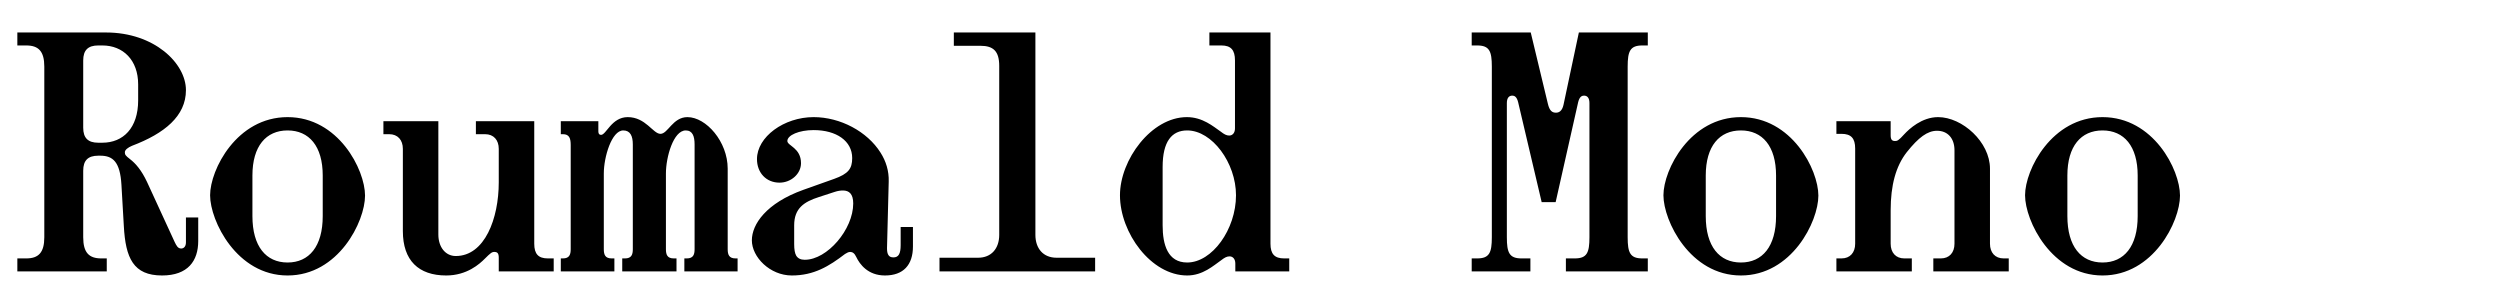 <svg width="608" height="74" viewBox="0 0 608 74" fill="none" xmlns="http://www.w3.org/2000/svg">
<rect width="608" height="74" fill="white"/>
<path d="M39.41 66.996C32.438 66.996 30.529 62.763 30.114 54.961L29.533 44.918C29.201 39.357 27.458 37.863 24.387 37.863H23.889C21.399 37.863 20.237 39.025 20.237 41.515V57.7C20.237 61.435 21.648 62.846 24.636 62.846H25.964V66H4.218V62.846H6.376C9.364 62.846 10.775 61.435 10.775 57.7V16.2C10.775 12.465 9.364 11.054 6.376 11.054H4.218V7.9H25.798C37.501 7.9 45.22 15.37 45.22 21.927C45.22 28.235 39.991 32.468 32.106 35.456C31.11 35.871 30.363 36.452 30.363 37.033C30.363 37.614 30.529 37.863 31.608 38.693C33.019 39.772 34.43 41.432 35.758 44.254L42.481 58.862C42.896 59.692 43.228 60.439 44.058 60.439C44.639 60.439 45.22 60.024 45.22 58.945V52.886H48.208V58.613C48.208 63.427 45.718 66.996 39.41 66.996ZM20.237 31.057C20.237 33.547 21.399 34.709 23.889 34.709H24.885C29.948 34.709 33.6 31.14 33.6 24.417V20.516C33.6 14.623 29.948 11.054 24.885 11.054H23.889C21.399 11.054 20.237 12.216 20.237 14.706V31.057ZM69.938 66.996C57.571 66.996 51.096 53.716 51.096 47.491C51.096 41.266 57.571 28.484 69.938 28.484C82.305 28.484 88.778 41.266 88.778 47.574C88.778 53.882 82.305 66.996 69.938 66.996ZM61.389 52.554C61.389 59.941 64.709 63.842 69.938 63.842C75.166 63.842 78.487 59.941 78.487 52.554V42.677C78.487 35.539 75.166 31.721 69.938 31.721C64.709 31.721 61.389 35.539 61.389 42.677V52.554ZM108.516 66.996C101.793 66.996 97.975 63.344 97.975 56.206V36.203C97.975 34.045 96.73 32.634 94.655 32.634H93.244V29.48H106.607V57.036C106.607 60.107 108.35 62.265 110.84 62.265C117.895 62.265 121.298 53.135 121.298 44.337V36.203C121.298 34.045 120.053 32.634 117.978 32.634H115.737V29.48H129.93V59.277C129.93 61.767 130.926 62.846 133.25 62.846H134.661V66H121.298V62.68C121.298 61.601 120.966 61.269 120.219 61.269C119.638 61.269 119.306 61.518 117.895 62.929C116.65 64.174 113.579 66.996 108.516 66.996ZM136.388 66V62.846H136.886C138.463 62.846 138.795 61.933 138.795 60.605V35.29C138.795 33.63 138.463 32.634 136.886 32.634H136.388V29.48H145.518V31.97C145.518 32.551 145.767 32.8 146.182 32.8C147.427 32.8 148.755 28.484 152.656 28.484C157.055 28.484 158.798 32.551 160.624 32.551C162.45 32.551 163.612 28.484 167.181 28.484C171.746 28.484 176.975 34.46 176.975 41.017V60.605C176.975 61.933 177.307 62.846 178.884 62.846H179.382V66H166.434V62.846H167.015C168.592 62.846 168.924 61.933 168.924 60.605V35.124C168.924 33.132 168.426 31.721 166.766 31.721C163.778 31.721 161.952 38.195 161.952 42.179V60.605C161.952 61.933 162.284 62.846 163.861 62.846H164.525V66H151.328V62.846H151.992C153.569 62.846 153.901 61.933 153.901 60.605V35.124C153.901 33.132 153.32 31.721 151.577 31.721C148.755 31.721 146.846 38.195 146.846 42.179V60.605C146.846 61.933 147.178 62.846 148.755 62.846H149.419V66H136.388ZM192.563 66.996C187.251 66.996 182.852 62.514 182.852 58.447C182.852 54.546 186.338 49.4 195.385 46.163L202.855 43.507C206.341 42.262 207.254 41.017 207.254 38.444C207.254 34.294 203.436 31.638 197.875 31.638C194.306 31.638 191.484 32.883 191.484 34.294C191.484 35.456 194.804 35.954 194.804 39.689C194.804 42.262 192.397 44.42 189.575 44.42C186.338 44.42 184.097 42.013 184.097 38.693C184.097 33.298 190.654 28.484 197.875 28.484C204.349 28.484 210.906 31.97 214.143 37.116C215.471 39.191 216.218 41.598 216.135 44.171L215.72 60.356C215.72 61.103 215.803 61.601 216.052 62.016C216.301 62.431 216.716 62.597 217.297 62.597C218.542 62.597 219.04 61.684 219.04 59.609V55.21H222.028V59.941C222.028 64.423 219.704 66.996 215.222 66.996C211.072 66.996 209.08 64.257 208.25 62.514C207.835 61.601 207.337 61.269 206.756 61.269C206.341 61.269 205.926 61.518 205.511 61.767C201.61 64.755 197.958 66.996 192.563 66.996ZM193.144 59.36C193.144 60.688 193.31 61.601 193.642 62.182C194.057 62.846 194.721 63.178 195.717 63.178C201.195 63.178 207.503 55.791 207.503 49.483C207.503 47.159 206.507 46.329 205.013 46.329C204.432 46.329 203.768 46.412 203.021 46.661L199.203 47.906C195.551 49.068 193.144 50.645 193.144 54.795V59.36ZM228.486 66V62.68H237.865C241.102 62.68 243.011 60.439 243.011 57.119V16.034C243.011 12.465 241.6 11.137 238.446 11.137H231.972V7.9H251.809V57.119C251.809 60.439 253.718 62.68 256.955 62.68H266.334V66H228.486ZM288.727 66.996C279.929 66.996 272.376 56.621 272.376 47.491C272.376 38.859 280.012 28.484 288.644 28.484C292.462 28.484 295.035 30.725 296.944 32.053C297.691 32.634 298.272 32.966 298.936 32.966C299.766 32.966 300.347 32.302 300.347 31.223V14.706C300.347 12.133 299.351 11.054 297.027 11.054H294.122V7.9H308.979V59.277C308.979 61.767 309.975 62.846 312.299 62.846H313.544V66H300.43V64.091C300.43 63.012 299.849 62.348 299.019 62.348C298.355 62.348 297.774 62.68 297.027 63.261C295.118 64.589 292.545 66.996 288.727 66.996ZM282.751 54.795C282.751 59.526 283.996 63.842 288.727 63.842C294.786 63.842 300.596 55.791 300.596 47.491C300.596 39.606 294.786 31.721 288.727 31.721C284.992 31.721 282.751 34.377 282.751 40.602V54.795ZM357.917 66V62.846H359.245C362.233 62.846 362.814 61.435 362.814 57.7V16.2C362.814 12.465 362.233 11.054 359.245 11.054H357.917V7.9H372.276L376.426 25.164C376.841 26.99 377.505 27.405 378.418 27.405C379.165 27.405 379.912 26.99 380.244 25.496L383.979 7.9H400.745V11.054H399.417C396.429 11.054 395.848 12.465 395.848 16.2V57.7C395.848 61.435 396.429 62.846 399.417 62.846H400.745V66H380.825V62.846H382.983C385.971 62.846 386.552 61.435 386.552 57.7V25.081C386.552 23.836 386.054 23.255 385.224 23.255C384.726 23.255 384.145 23.504 383.813 24.832L378.335 49.151H374.932L369.205 24.832C368.873 23.504 368.292 23.255 367.794 23.255C366.964 23.255 366.466 23.836 366.466 25.081V57.7C366.466 61.435 367.047 62.846 370.035 62.846H372.193V66H357.917ZM423.388 66.996C411.021 66.996 404.547 53.716 404.547 47.491C404.547 41.266 411.021 28.484 423.388 28.484C435.755 28.484 442.229 41.266 442.229 47.574C442.229 53.882 435.755 66.996 423.388 66.996ZM414.839 52.554C414.839 59.941 418.159 63.842 423.388 63.842C428.617 63.842 431.937 59.941 431.937 52.554V42.677C431.937 35.539 428.617 31.721 423.388 31.721C418.159 31.721 414.839 35.539 414.839 42.677V52.554ZM446.612 66V62.846H447.857C449.932 62.846 451.177 61.435 451.177 59.277V36.12C451.177 33.63 450.181 32.551 447.857 32.551H446.612V29.48H459.809V32.883C459.809 33.962 460.141 34.294 460.888 34.294C461.386 34.294 461.718 34.211 463.129 32.634C464.291 31.389 467.362 28.484 471.346 28.484C477.239 28.484 483.962 34.543 483.962 41.017V59.277C483.962 61.435 485.207 62.846 487.282 62.846H488.527V66H470.184V62.846H472.01C474.085 62.846 475.33 61.435 475.33 59.277V36.535C475.33 33.63 473.67 31.804 471.097 31.804C468.773 31.804 466.615 33.381 463.71 37.033C461.054 40.436 459.809 45.084 459.809 51.143V59.277C459.809 61.435 461.054 62.846 463.129 62.846H464.955V66H446.612ZM511.335 66.996C498.968 66.996 492.494 53.716 492.494 47.491C492.494 41.266 498.968 28.484 511.335 28.484C523.702 28.484 530.176 41.266 530.176 47.574C530.176 53.882 523.702 66.996 511.335 66.996ZM502.786 52.554C502.786 59.941 506.106 63.842 511.335 63.842C516.564 63.842 519.884 59.941 519.884 52.554V42.677C519.884 35.539 516.564 31.721 511.335 31.721C506.106 31.721 502.786 35.539 502.786 42.677V52.554Z" fill="black"/>
</svg>
